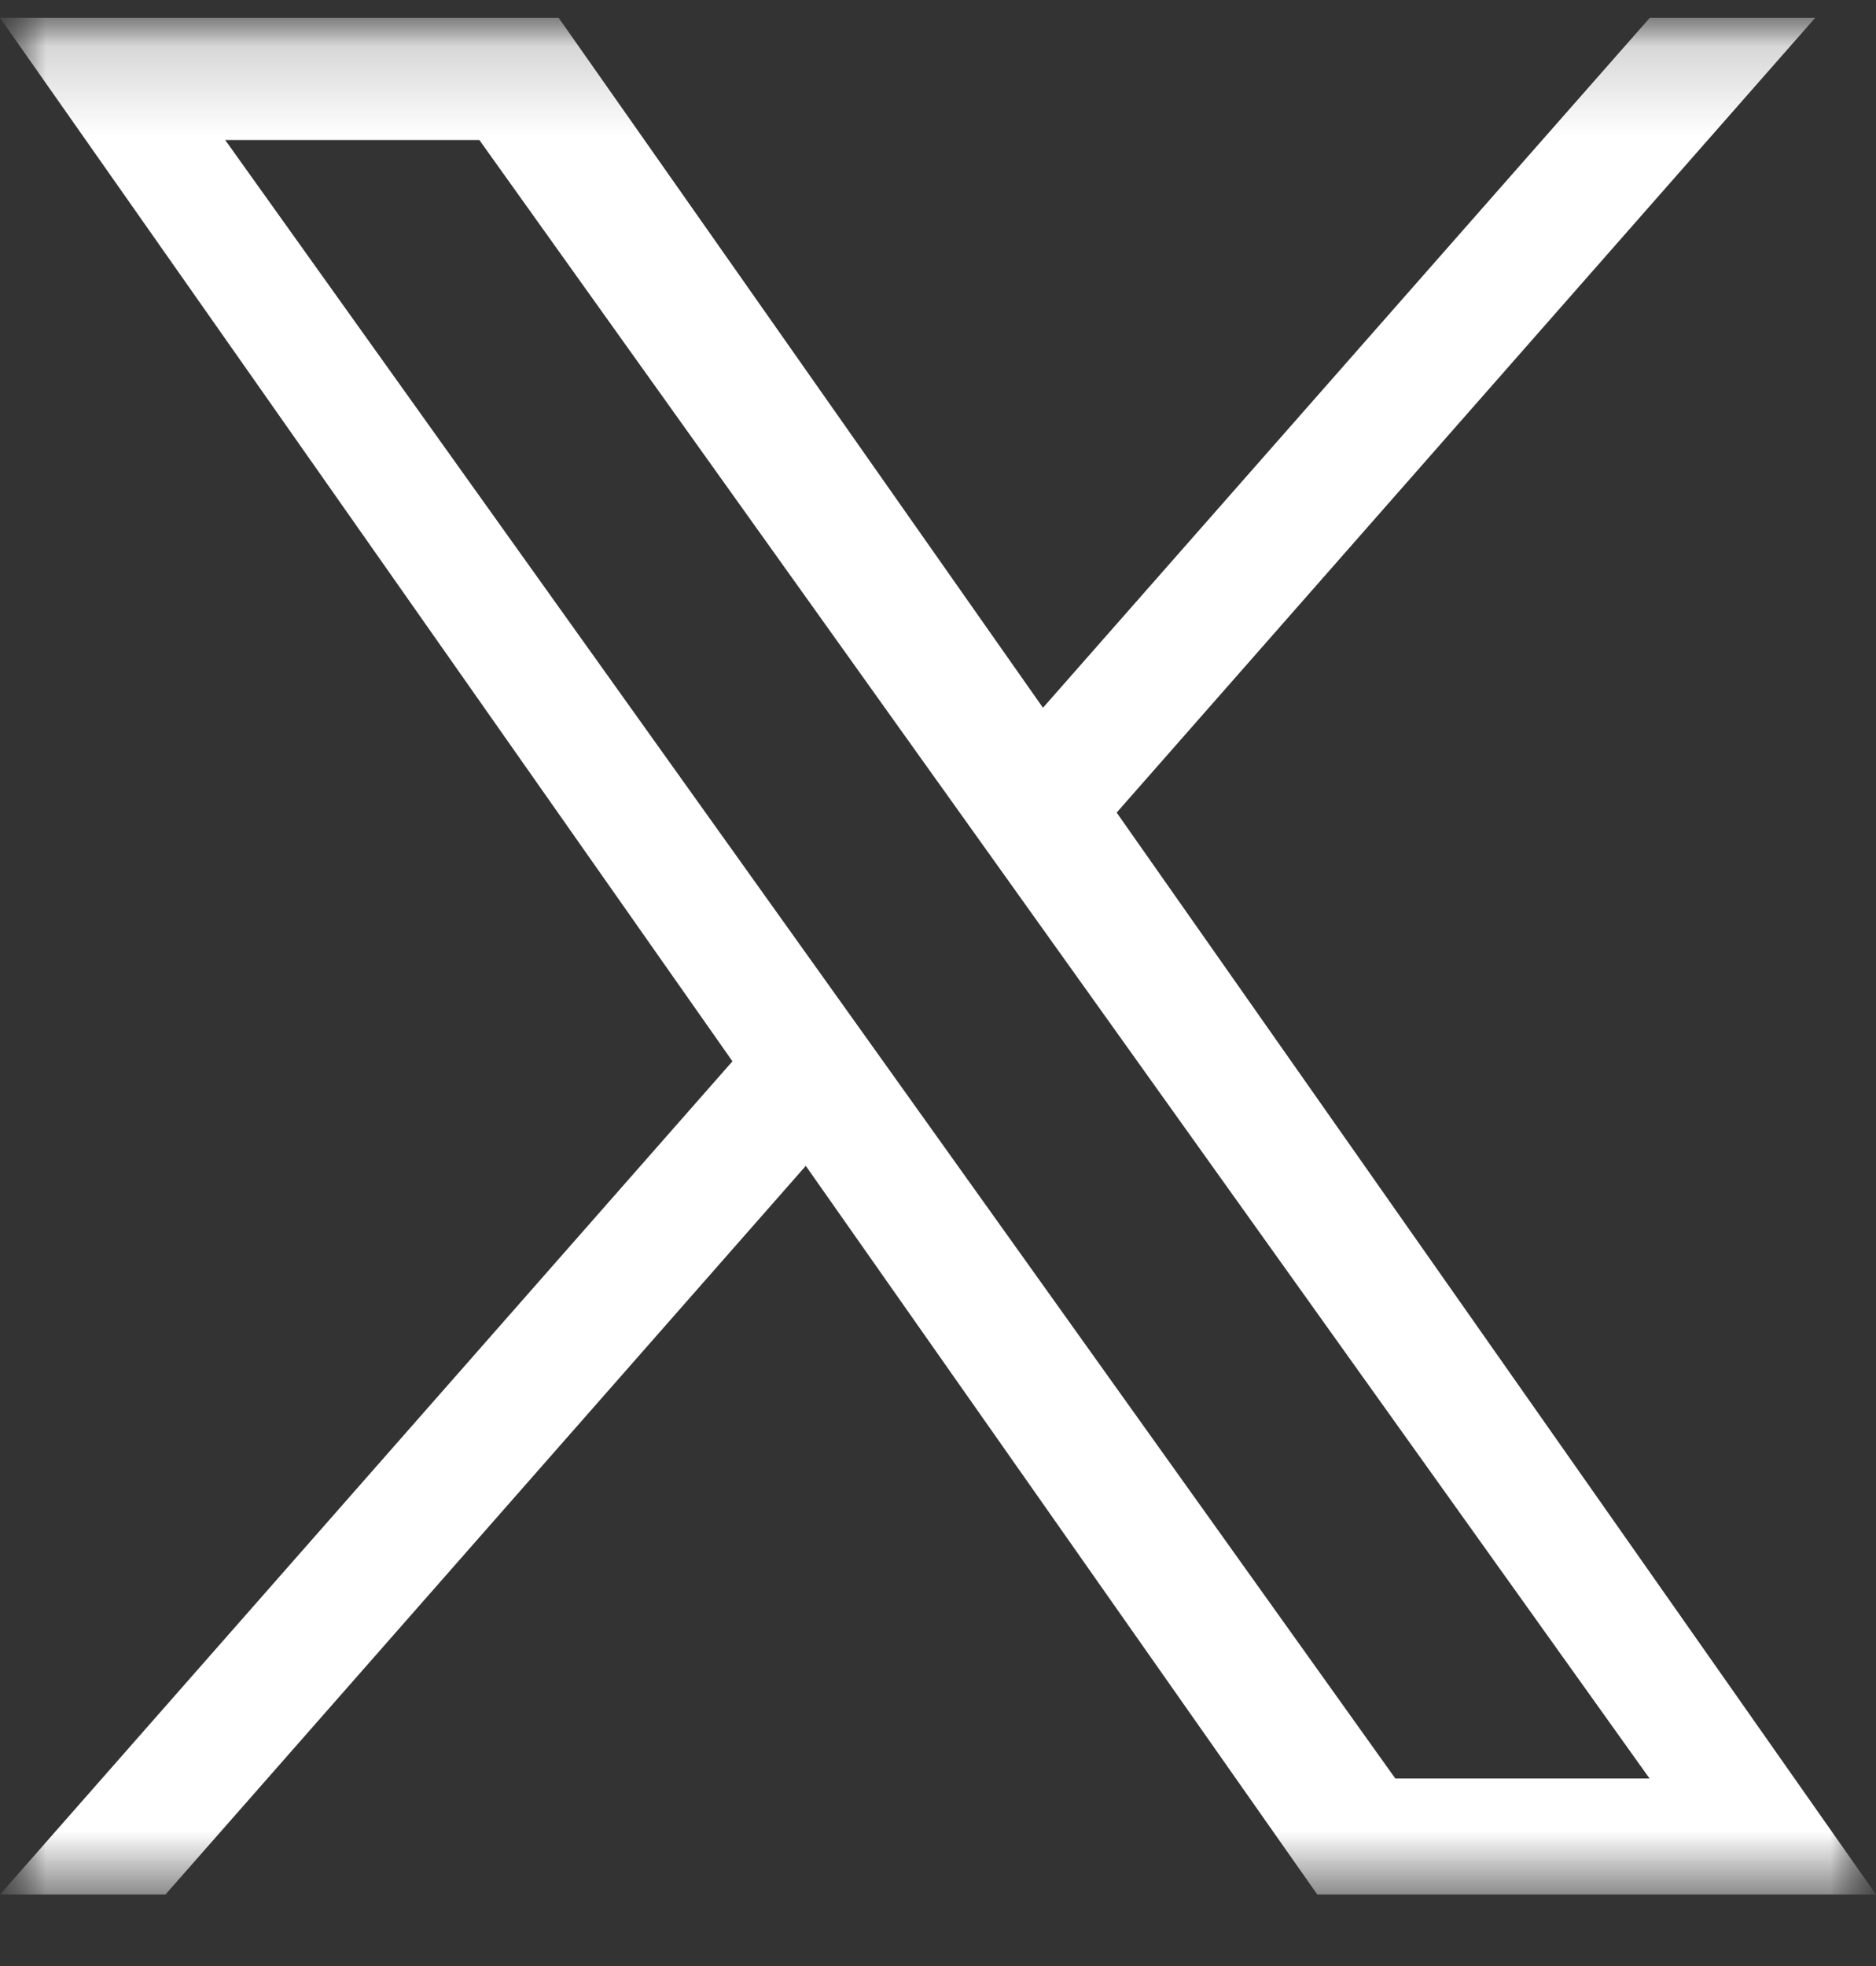 <svg width="21" height="22" viewBox="0 0 21 22" fill="none" xmlns="http://www.w3.org/2000/svg">
<rect x="0" y="0" width="21" height="22" fill="#333333" stroke="none"/>
<g clip-path="url(#clip0_4547_117054)">
<mask id="mask0_4547_117054" style="mask-type:luminance" maskUnits="userSpaceOnUse" x="0" y="0" width="21" height="22">
<path d="M21 0H0V22H21V0Z" fill="white"/>
</mask>
<g mask="url(#mask0_4547_117054)">
<mask id="mask1_4547_117054" style="mask-type:luminance" maskUnits="userSpaceOnUse" x="0" y="0" width="21" height="22">
<path d="M21 0.2H0V21.2H21V0.2Z" fill="white"/>
</mask>
<g mask="url(#mask1_4547_117054)">
<path d="M12.5 9.093L20.319 0.2H18.467L11.675 7.92L6.254 0.2H0L8.199 11.876L0 21.2H1.852L9.02 13.046L14.746 21.2H21M2.521 1.567H5.366L18.465 19.901H15.619" fill="white"/>
</g>
</g>
</g>
<defs>
<clipPath id="clip0_4547_117054">
<rect width="21" height="22" fill="white"/>
</clipPath>
</defs>
</svg>
